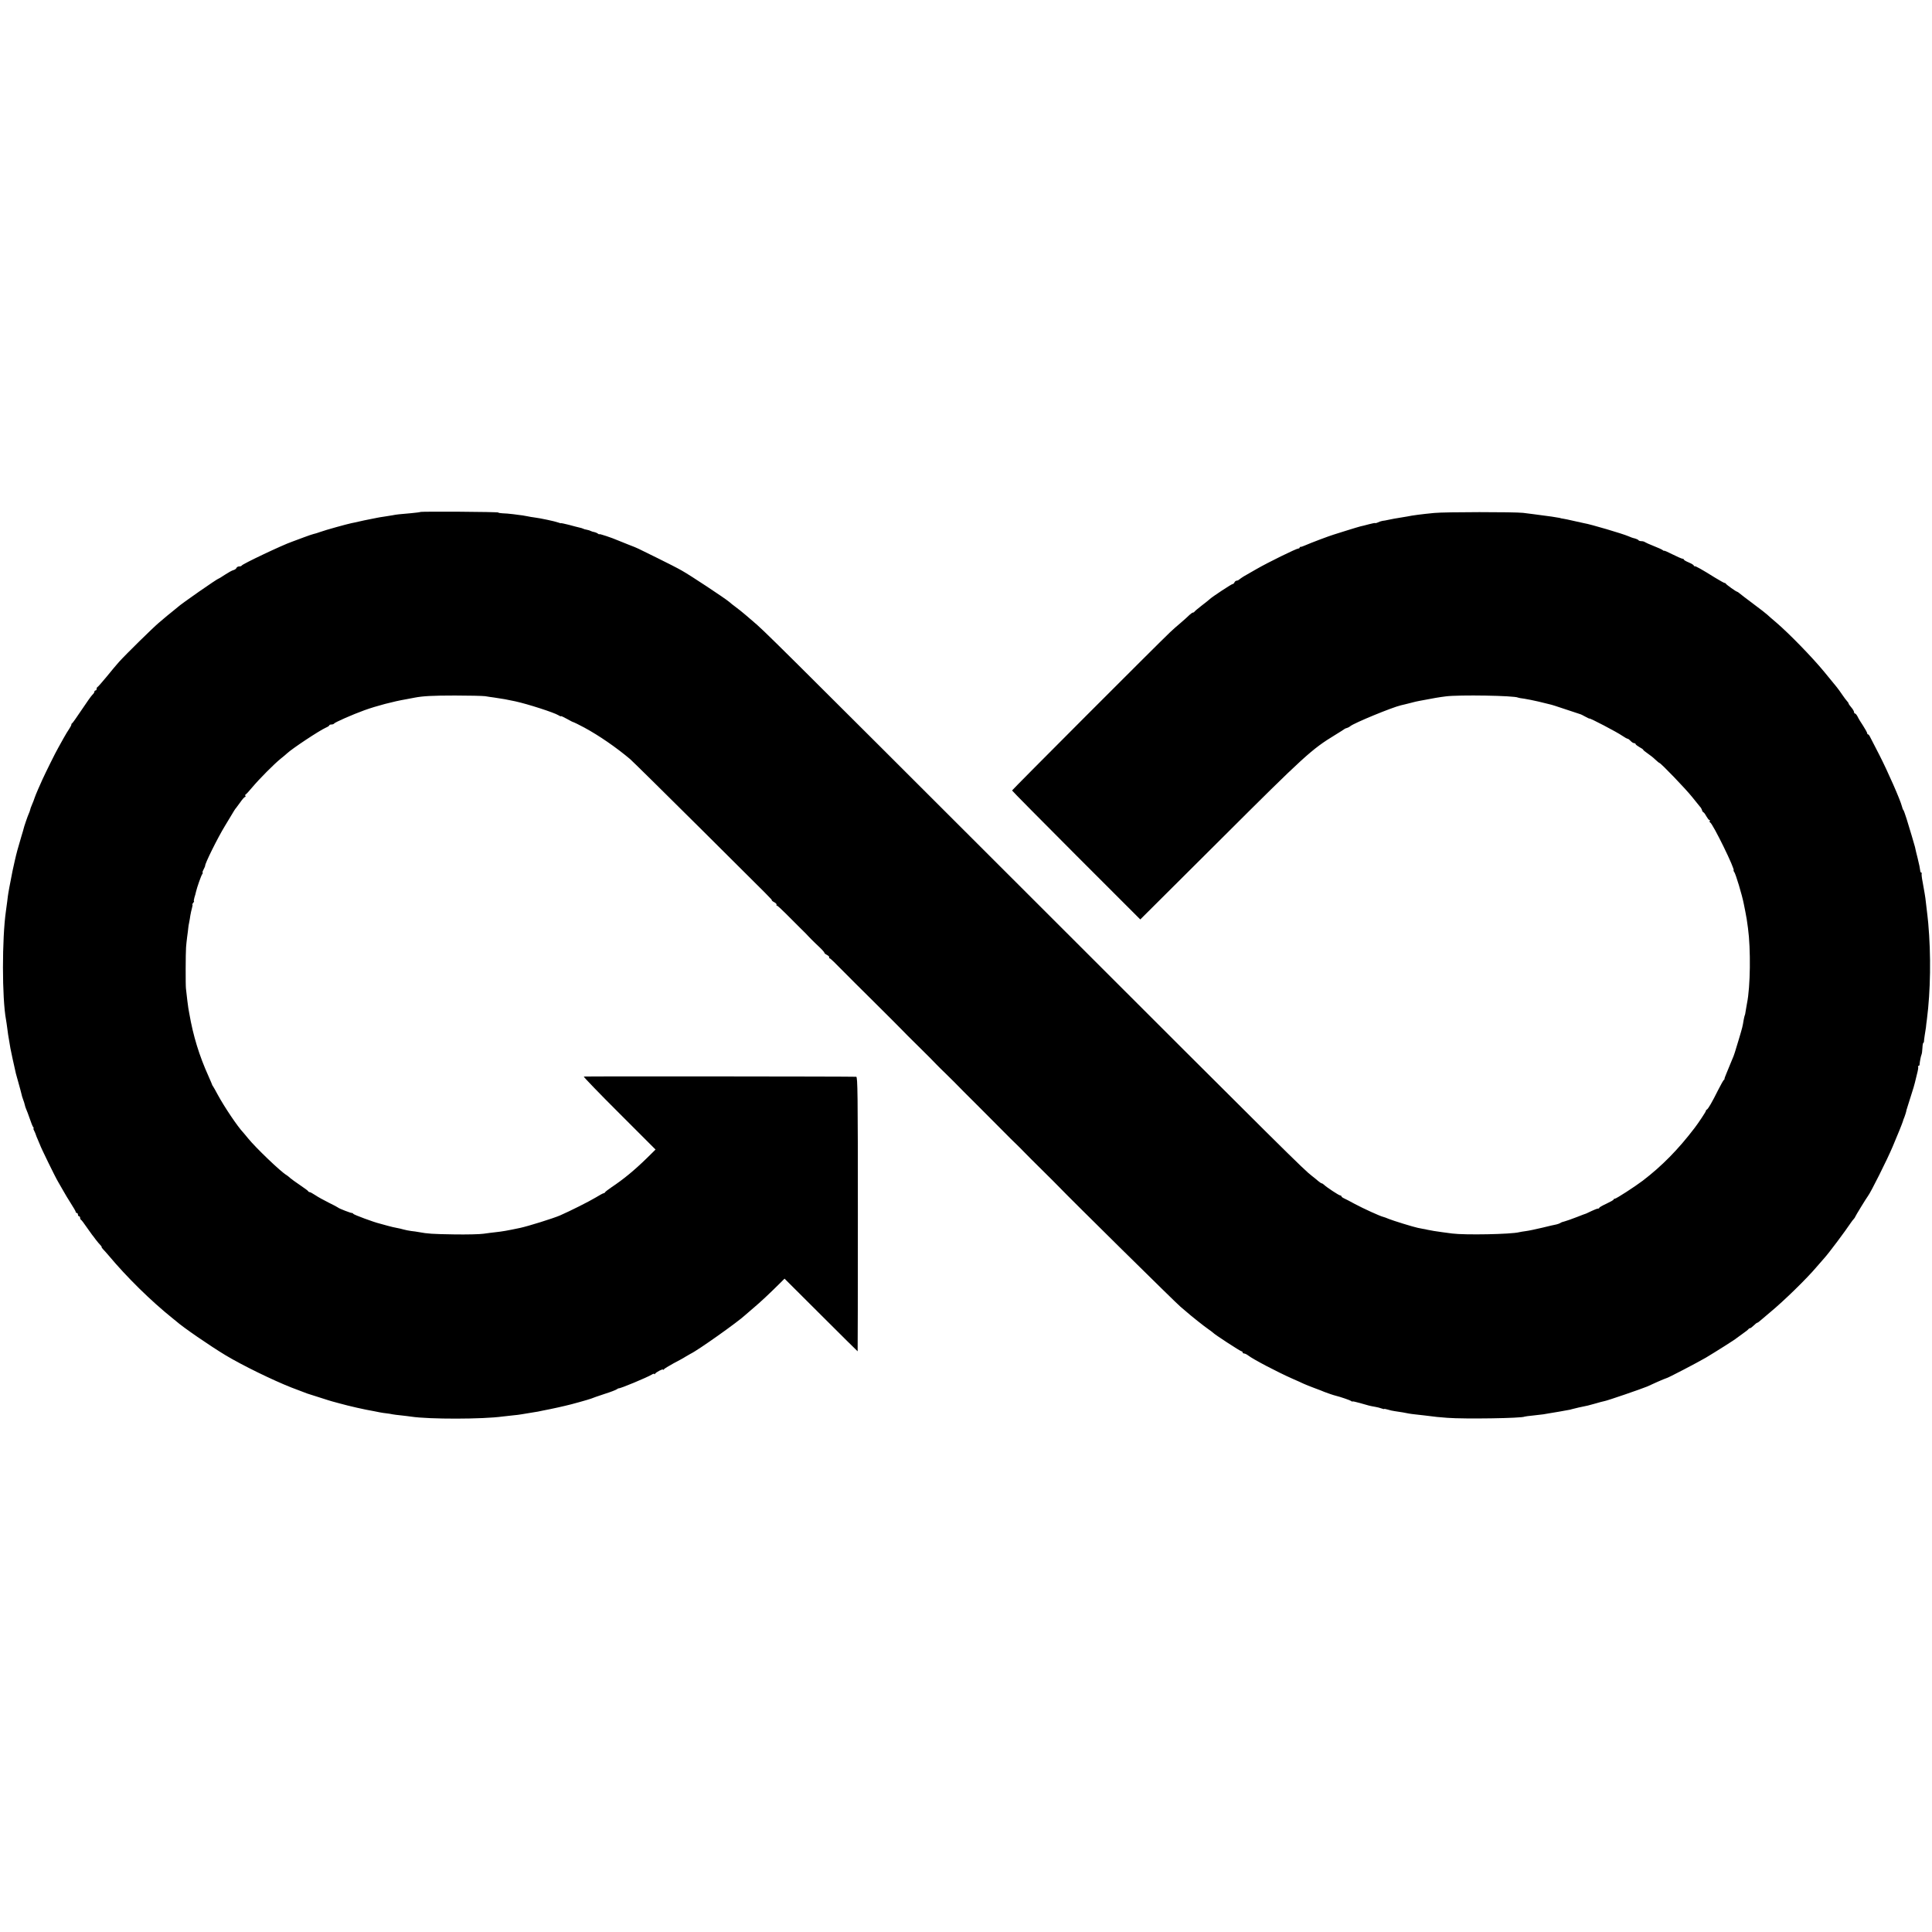 <?xml version="1.0" standalone="no"?>
<!DOCTYPE svg PUBLIC "-//W3C//DTD SVG 20010904//EN"
 "http://www.w3.org/TR/2001/REC-SVG-20010904/DTD/svg10.dtd">
<svg version="1.0" xmlns="http://www.w3.org/2000/svg"
 width="1760pt" height="1760pt" viewBox="0 0 1760 1760"
 preserveAspectRatio="xMidYMid meet">
<g transform="translate(0,1760) scale(0.1,-0.1)"
fill="#000000" stroke="none">
<path d="M3829 12936 c-2 -2 -40 -7 -84 -11 -107 -9 -135 -12 -169 -19 -16 -3
-50 -8 -75 -12 -25 -4 -55 -8 -66 -11 -32 -7 -58 -12 -85 -17 -14 -2 -47 -10
-75 -16 -27 -6 -61 -14 -74 -16 -43 -9 -235 -62 -281 -79 -25 -9 -54 -18 -65
-20 -11 -3 -49 -15 -85 -29 -63 -24 -100 -37 -110 -41 -85 -29 -452 -203 -458
-217 -2 -5 -12 -8 -23 -8 -11 0 -22 -6 -25 -14 -3 -8 -16 -17 -29 -20 -12 -3
-46 -22 -75 -41 -29 -19 -54 -35 -57 -35 -11 0 -347 -234 -373 -260 -3 -3 -27
-23 -55 -45 -27 -22 -55 -44 -61 -50 -6 -5 -33 -28 -59 -50 -51 -43 -294 -281
-361 -355 -22 -25 -73 -85 -113 -135 -41 -49 -77 -91 -82 -93 -5 -2 -9 -10 -9
-18 0 -8 -4 -14 -10 -14 -5 0 -10 -5 -10 -11 0 -7 -8 -19 -18 -28 -10 -9 -53
-70 -97 -136 -44 -66 -83 -121 -87 -123 -5 -2 -8 -8 -8 -14 0 -5 -9 -22 -19
-37 -11 -15 -34 -54 -52 -86 -18 -33 -40 -73 -50 -90 -21 -35 -119 -234 -142
-285 -8 -19 -26 -60 -40 -90 -13 -30 -28 -66 -32 -79 -4 -13 -14 -40 -23 -60
-9 -20 -17 -43 -18 -51 -2 -8 -7 -23 -13 -35 -8 -17 -44 -121 -46 -135 0 -3
-9 -32 -19 -65 -35 -118 -44 -151 -61 -225 -9 -41 -19 -84 -21 -95 -19 -98
-24 -124 -29 -150 -3 -16 -7 -39 -9 -51 -2 -12 -7 -45 -10 -75 -4 -30 -9 -70
-12 -89 -36 -251 -36 -792 1 -990 3 -14 7 -47 11 -75 6 -51 9 -66 19 -125 3
-19 8 -46 10 -60 3 -20 34 -160 50 -230 2 -8 13 -49 25 -90 12 -41 23 -85 26
-97 2 -12 9 -35 15 -50 6 -16 13 -37 15 -48 2 -11 8 -29 13 -40 5 -11 20 -49
32 -85 12 -36 26 -71 31 -77 6 -7 7 -13 4 -13 -4 0 -1 -10 6 -22 6 -13 13 -27
14 -33 1 -5 10 -28 20 -50 10 -22 18 -42 19 -45 4 -17 139 -294 164 -335 10
-16 30 -52 46 -80 15 -27 47 -81 71 -118 24 -37 44 -72 44 -77 0 -6 5 -10 10
-10 6 0 10 -7 10 -15 0 -8 5 -15 10 -15 6 0 10 -6 10 -14 0 -8 4 -16 8 -18 4
-1 28 -32 52 -68 25 -36 47 -67 50 -70 3 -3 17 -21 32 -42 15 -20 35 -43 44
-52 8 -9 13 -16 10 -16 -3 0 2 -8 11 -18 10 -10 33 -36 51 -57 168 -201 387
-416 585 -575 11 -8 24 -20 31 -25 61 -55 310 -226 451 -311 153 -92 430 -227
600 -294 58 -22 136 -52 145 -55 3 -1 52 -17 110 -35 58 -19 110 -35 115 -36
6 -1 37 -10 70 -19 82 -23 231 -57 310 -70 17 -3 41 -8 55 -11 14 -3 41 -7 60
-9 19 -2 44 -6 56 -9 11 -2 47 -7 80 -10 32 -4 73 -8 89 -11 166 -25 653 -24
834 1 18 2 59 7 90 10 31 3 67 7 81 10 30 5 73 12 115 19 17 2 50 8 75 14 25
5 59 12 75 15 17 3 48 10 70 15 22 5 51 12 65 15 48 10 215 57 235 65 11 5 65
24 120 42 55 17 106 37 114 43 8 6 16 10 17 9 8 -6 261 100 302 125 12 8 22
10 22 6 0 -5 4 -4 8 2 10 15 72 47 72 37 0 -5 4 -3 8 3 4 6 43 30 87 54 44 23
94 50 110 61 17 10 37 22 45 26 65 30 437 294 501 355 8 7 41 36 73 63 58 48
158 142 242 226 l41 41 332 -331 c182 -182 333 -331 334 -331 1 0 2 563 2
1250 0 1104 -2 1250 -15 1251 -40 3 -2476 5 -2482 2 -4 -2 141 -153 323 -334
l331 -331 -78 -77 c-119 -116 -216 -195 -324 -267 -30 -20 -56 -41 -58 -45 -2
-5 -8 -9 -13 -9 -5 0 -38 -18 -74 -40 -58 -35 -231 -122 -325 -163 -61 -26
-287 -97 -362 -113 -119 -25 -159 -32 -223 -39 -27 -3 -77 -9 -110 -14 -33 -5
-154 -8 -270 -6 -195 3 -240 6 -320 21 -16 3 -48 8 -70 10 -22 3 -53 9 -70 14
-16 5 -43 11 -60 14 -16 2 -55 12 -85 20 -30 9 -65 18 -76 21 -47 11 -229 78
-235 87 -3 5 -9 9 -13 8 -8 -2 -119 41 -126 49 -3 3 -41 24 -85 45 -44 22 -99
52 -122 68 -23 15 -46 28 -51 28 -6 0 -12 3 -14 8 -1 4 -35 29 -75 56 -40 27
-80 56 -90 65 -10 10 -26 22 -34 27 -51 29 -281 250 -349 334 -19 24 -40 48
-45 54 -50 52 -172 234 -230 341 -21 39 -41 75 -45 80 -5 6 -8 12 -8 15 -1 3
-15 37 -32 75 -85 188 -140 368 -175 570 -3 17 -7 39 -9 50 -3 18 -14 103 -22
180 -4 34 -3 322 1 375 1 19 6 62 10 95 5 33 9 69 10 80 1 11 4 34 8 50 3 17
9 46 11 65 3 19 10 50 15 68 5 17 7 32 4 32 -3 0 0 7 7 15 7 8 10 15 7 15 -3
0 -1 15 4 33 6 17 12 41 14 51 9 40 48 152 58 164 5 6 7 12 3 12 -4 0 0 13 9
30 8 16 15 31 14 32 -6 14 114 256 182 367 38 64 75 125 82 136 7 11 14 22 18
25 3 3 20 26 39 53 18 26 37 47 42 47 5 0 7 4 4 9 -4 5 -3 11 1 13 5 1 33 32
63 68 65 77 198 211 259 260 24 19 49 40 56 47 47 44 291 206 353 234 17 7 32
17 32 21 0 5 9 8 19 8 11 0 22 4 25 9 7 11 168 82 276 121 111 40 264 80 380
100 30 6 66 12 79 15 74 14 159 19 366 19 127 0 250 -3 275 -6 25 -4 61 -10
80 -12 82 -12 116 -18 195 -35 114 -25 353 -102 393 -127 12 -8 22 -12 22 -8
0 3 25 -8 55 -25 30 -17 57 -31 60 -30 3 0 47 -22 98 -49 135 -73 291 -181
417 -287 19 -16 309 -302 644 -635 699 -695 646 -642 646 -650 0 -4 11 -13 25
-20 13 -7 22 -17 19 -22 -3 -4 -1 -8 4 -8 5 0 40 -32 78 -70 38 -39 98 -99
133 -133 35 -34 71 -70 80 -81 9 -10 36 -37 60 -60 60 -56 81 -79 81 -86 0 -4
11 -13 25 -20 13 -7 22 -17 19 -22 -3 -4 -1 -8 4 -8 7 0 44 -36 159 -153 6 -7
113 -113 237 -236 124 -123 241 -240 260 -260 18 -20 90 -91 158 -158 68 -67
140 -139 159 -160 20 -21 56 -56 80 -79 24 -23 60 -59 81 -80 20 -21 129 -131
243 -244 113 -113 221 -221 239 -240 18 -19 53 -53 77 -76 24 -23 60 -59 80
-80 20 -21 93 -94 161 -161 68 -67 140 -139 160 -160 79 -84 1068 -1060 1101
-1086 19 -16 43 -36 53 -45 34 -31 168 -138 204 -162 19 -13 37 -27 40 -30 10
-14 250 -170 260 -170 5 0 10 -4 10 -10 0 -5 6 -10 14 -10 7 0 24 -8 37 -18
45 -35 264 -150 404 -212 39 -17 84 -37 100 -45 17 -8 62 -26 100 -40 39 -14
79 -30 90 -35 17 -7 89 -32 105 -35 38 -9 128 -40 138 -47 6 -6 12 -8 12 -5 0
3 30 -3 68 -14 77 -23 94 -27 141 -35 19 -3 45 -10 58 -15 13 -5 23 -7 23 -4
0 2 15 -1 33 -6 17 -6 46 -12 62 -14 45 -6 108 -17 130 -22 11 -2 38 -6 60 -8
22 -2 58 -6 80 -9 103 -13 135 -17 210 -22 157 -12 681 -4 704 11 4 2 38 6 76
10 39 4 81 9 95 11 14 3 37 7 52 9 15 2 55 9 90 15 35 7 72 13 83 15 11 1 27
5 35 8 12 4 103 25 146 33 6 1 38 10 70 19 33 10 68 19 79 21 24 3 343 113
390 133 11 5 54 24 95 43 41 18 77 33 80 33 11 0 279 140 360 187 87 52 271
168 280 178 3 3 28 21 55 40 28 19 51 38 53 42 2 4 8 8 13 8 6 0 21 11 35 25
14 14 28 25 32 25 4 0 21 12 38 28 17 15 53 45 79 67 126 104 336 309 425 415
25 29 56 65 69 79 41 45 187 240 244 325 6 10 18 24 25 32 6 7 12 15 12 18 0
5 103 173 117 191 24 30 174 329 225 450 49 115 88 213 93 230 1 6 7 23 14 39
6 16 13 38 16 50 2 11 4 22 6 24 1 1 2 5 3 10 1 4 17 52 34 108 18 55 34 109
36 120 2 10 11 46 19 78 9 33 14 63 11 68 -3 4 -1 8 4 8 5 0 9 6 9 13 2 27 11
73 17 88 4 8 8 36 9 62 1 26 5 47 8 47 3 0 6 6 6 13 0 6 3 32 7 57 4 25 9 56
11 70 1 14 5 48 9 75 33 258 38 582 12 875 -3 31 -9 89 -22 194 -4 42 -14 98
-29 181 -8 38 -11 73 -9 77 3 4 1 8 -3 8 -5 0 -9 8 -10 18 -1 9 -4 28 -7 42
-11 49 -24 105 -31 130 -3 14 -8 34 -10 45 -3 11 -16 56 -29 100 -13 44 -35
114 -47 155 -13 41 -26 77 -29 80 -4 3 -10 19 -14 35 -13 55 -129 318 -204
465 -41 80 -80 155 -86 167 -6 13 -14 23 -18 23 -5 0 -8 5 -8 10 0 6 -17 37
-37 68 -21 31 -44 69 -51 85 -8 15 -18 27 -23 27 -5 0 -9 6 -9 13 0 8 -11 27
-25 43 -14 16 -25 32 -25 36 0 4 -6 13 -13 20 -7 7 -28 35 -47 63 -41 59 -33
49 -161 204 -110 134 -321 350 -434 447 -38 32 -77 66 -85 74 -8 8 -64 52
-125 97 -60 45 -118 89 -127 97 -10 9 -21 16 -24 16 -8 0 -98 64 -102 73 -2 4
-8 7 -13 7 -4 0 -43 22 -86 48 -115 72 -177 107 -185 104 -5 -1 -8 2 -8 6 0 5
-20 17 -45 28 -25 10 -45 22 -45 26 0 4 -6 8 -12 8 -7 0 -48 18 -90 39 -43 22
-78 37 -78 34 0 -3 -6 -1 -12 5 -7 6 -44 23 -83 38 -38 15 -74 31 -79 35 -6 5
-20 9 -32 9 -13 0 -25 4 -28 9 -3 5 -18 12 -33 16 -16 3 -41 12 -58 20 -53 23
-347 110 -405 119 -14 3 -57 12 -95 21 -39 9 -81 18 -95 20 -14 2 -25 4 -25 5
0 1 -11 3 -25 5 -14 2 -38 6 -55 9 -41 6 -123 17 -165 22 -19 3 -62 8 -95 12
-81 9 -710 9 -810 -1 -114 -11 -199 -22 -245 -32 -13 -2 -40 -7 -60 -10 -20
-3 -47 -8 -60 -10 -14 -3 -38 -8 -55 -11 -16 -4 -40 -8 -51 -9 -12 -2 -30 -8
-41 -14 -11 -5 -22 -8 -25 -6 -2 2 -28 -3 -58 -11 -30 -8 -64 -17 -76 -19 -12
-3 -66 -19 -120 -36 -54 -17 -110 -34 -124 -39 -38 -11 -210 -76 -255 -96 -22
-10 -43 -17 -47 -16 -5 1 -8 -2 -8 -6 0 -5 -6 -9 -13 -9 -17 0 -275 -126 -382
-188 -49 -28 -101 -58 -115 -66 -13 -8 -30 -20 -38 -26 -7 -7 -19 -13 -27 -13
-7 0 -15 -7 -19 -15 -3 -8 -10 -15 -16 -15 -10 0 -183 -114 -208 -137 -7 -7
-41 -34 -75 -60 -34 -26 -63 -51 -65 -55 -2 -4 -8 -8 -13 -8 -6 0 -20 -10 -33
-22 -12 -13 -49 -45 -81 -73 -33 -27 -76 -66 -96 -85 -117 -111 -1439 -1435
-1439 -1441 0 -4 263 -269 584 -591 l584 -584 734 731 c765 763 826 819 1043
951 44 27 82 51 85 54 3 3 12 6 20 8 8 2 22 9 30 16 36 30 384 173 463 191 12
2 49 12 82 20 33 9 71 18 85 20 134 26 184 34 240 41 119 16 631 7 659 -11 4
-2 30 -7 57 -10 27 -4 85 -16 129 -26 44 -11 90 -22 102 -25 13 -2 76 -22 140
-44 65 -22 125 -42 133 -44 9 -2 33 -13 53 -25 20 -11 37 -19 37 -17 0 8 252
-124 296 -155 23 -16 47 -29 52 -29 5 0 17 -9 27 -20 10 -11 24 -20 32 -20 7
0 13 -4 13 -8 0 -5 16 -17 35 -28 19 -10 35 -21 35 -25 0 -3 18 -18 39 -32 22
-15 54 -40 71 -57 17 -16 34 -30 37 -30 12 0 239 -236 298 -310 33 -41 65 -81
71 -88 7 -6 16 -21 19 -32 3 -11 10 -20 13 -20 4 0 16 -16 26 -35 11 -19 23
-35 28 -35 5 0 7 -4 4 -9 -4 -5 -2 -11 3 -13 24 -9 234 -438 214 -438 -3 0 -1
-6 5 -12 14 -18 72 -210 88 -293 2 -11 8 -42 14 -70 10 -48 15 -83 24 -150 26
-190 22 -537 -9 -685 -2 -13 -7 -42 -11 -64 -3 -22 -7 -44 -10 -47 -2 -4 -6
-24 -10 -44 -9 -56 -10 -61 -44 -175 -18 -58 -33 -109 -35 -115 -1 -5 -7 -21
-12 -35 -6 -14 -20 -47 -31 -75 -11 -27 -28 -68 -37 -90 -10 -22 -16 -42 -15
-44 1 -2 -2 -7 -7 -10 -4 -3 -27 -44 -51 -91 -55 -111 -92 -174 -103 -178 -5
-2 -9 -8 -9 -13 0 -7 -66 -107 -102 -154 -151 -198 -298 -347 -473 -481 -73
-55 -241 -164 -254 -164 -6 0 -11 -3 -11 -7 0 -5 -29 -21 -65 -38 -35 -16 -65
-33 -65 -37 0 -5 -6 -8 -13 -8 -7 0 -33 -10 -58 -22 -24 -12 -46 -22 -49 -23
-3 0 -41 -15 -85 -32 -44 -17 -94 -35 -110 -39 -17 -4 -35 -10 -40 -15 -6 -4
-22 -10 -35 -13 -14 -2 -72 -16 -130 -30 -58 -14 -125 -28 -150 -31 -25 -3
-52 -8 -60 -10 -73 -19 -494 -27 -610 -12 -30 4 -71 9 -90 12 -46 6 -110 16
-135 22 -11 3 -31 7 -45 9 -14 3 -34 7 -45 9 -40 8 -227 66 -263 81 -20 9 -44
17 -52 19 -27 6 -181 76 -259 118 -42 23 -86 46 -98 51 -13 6 -23 14 -23 19 0
4 -5 7 -11 7 -11 0 -125 75 -147 97 -7 7 -17 13 -21 13 -4 0 -19 10 -32 21
-13 12 -40 33 -59 48 -72 55 -209 190 -2506 2486 -2459 2457 -2478 2475 -2584
2565 -36 30 -67 57 -70 60 -9 9 -66 54 -94 75 -15 11 -40 30 -54 43 -39 33
-356 243 -432 285 -36 21 -135 71 -220 113 -85 42 -163 80 -173 85 -9 5 -52
23 -95 39 -42 17 -86 35 -97 39 -50 22 -165 60 -165 55 0 -4 -6 -1 -13 5 -8 6
-22 12 -33 14 -10 1 -24 6 -30 9 -6 4 -22 9 -37 12 -15 2 -30 7 -35 10 -5 3
-19 7 -33 10 -13 3 -57 14 -96 25 -40 10 -73 17 -73 15 0 -2 -11 1 -24 6 -29
11 -166 40 -216 46 -19 2 -46 7 -60 10 -14 3 -36 7 -50 9 -14 2 -52 6 -85 11
-33 4 -77 8 -97 8 -21 1 -38 4 -38 7 0 7 -704 11 -711 5z"/>
</g>
</svg>
